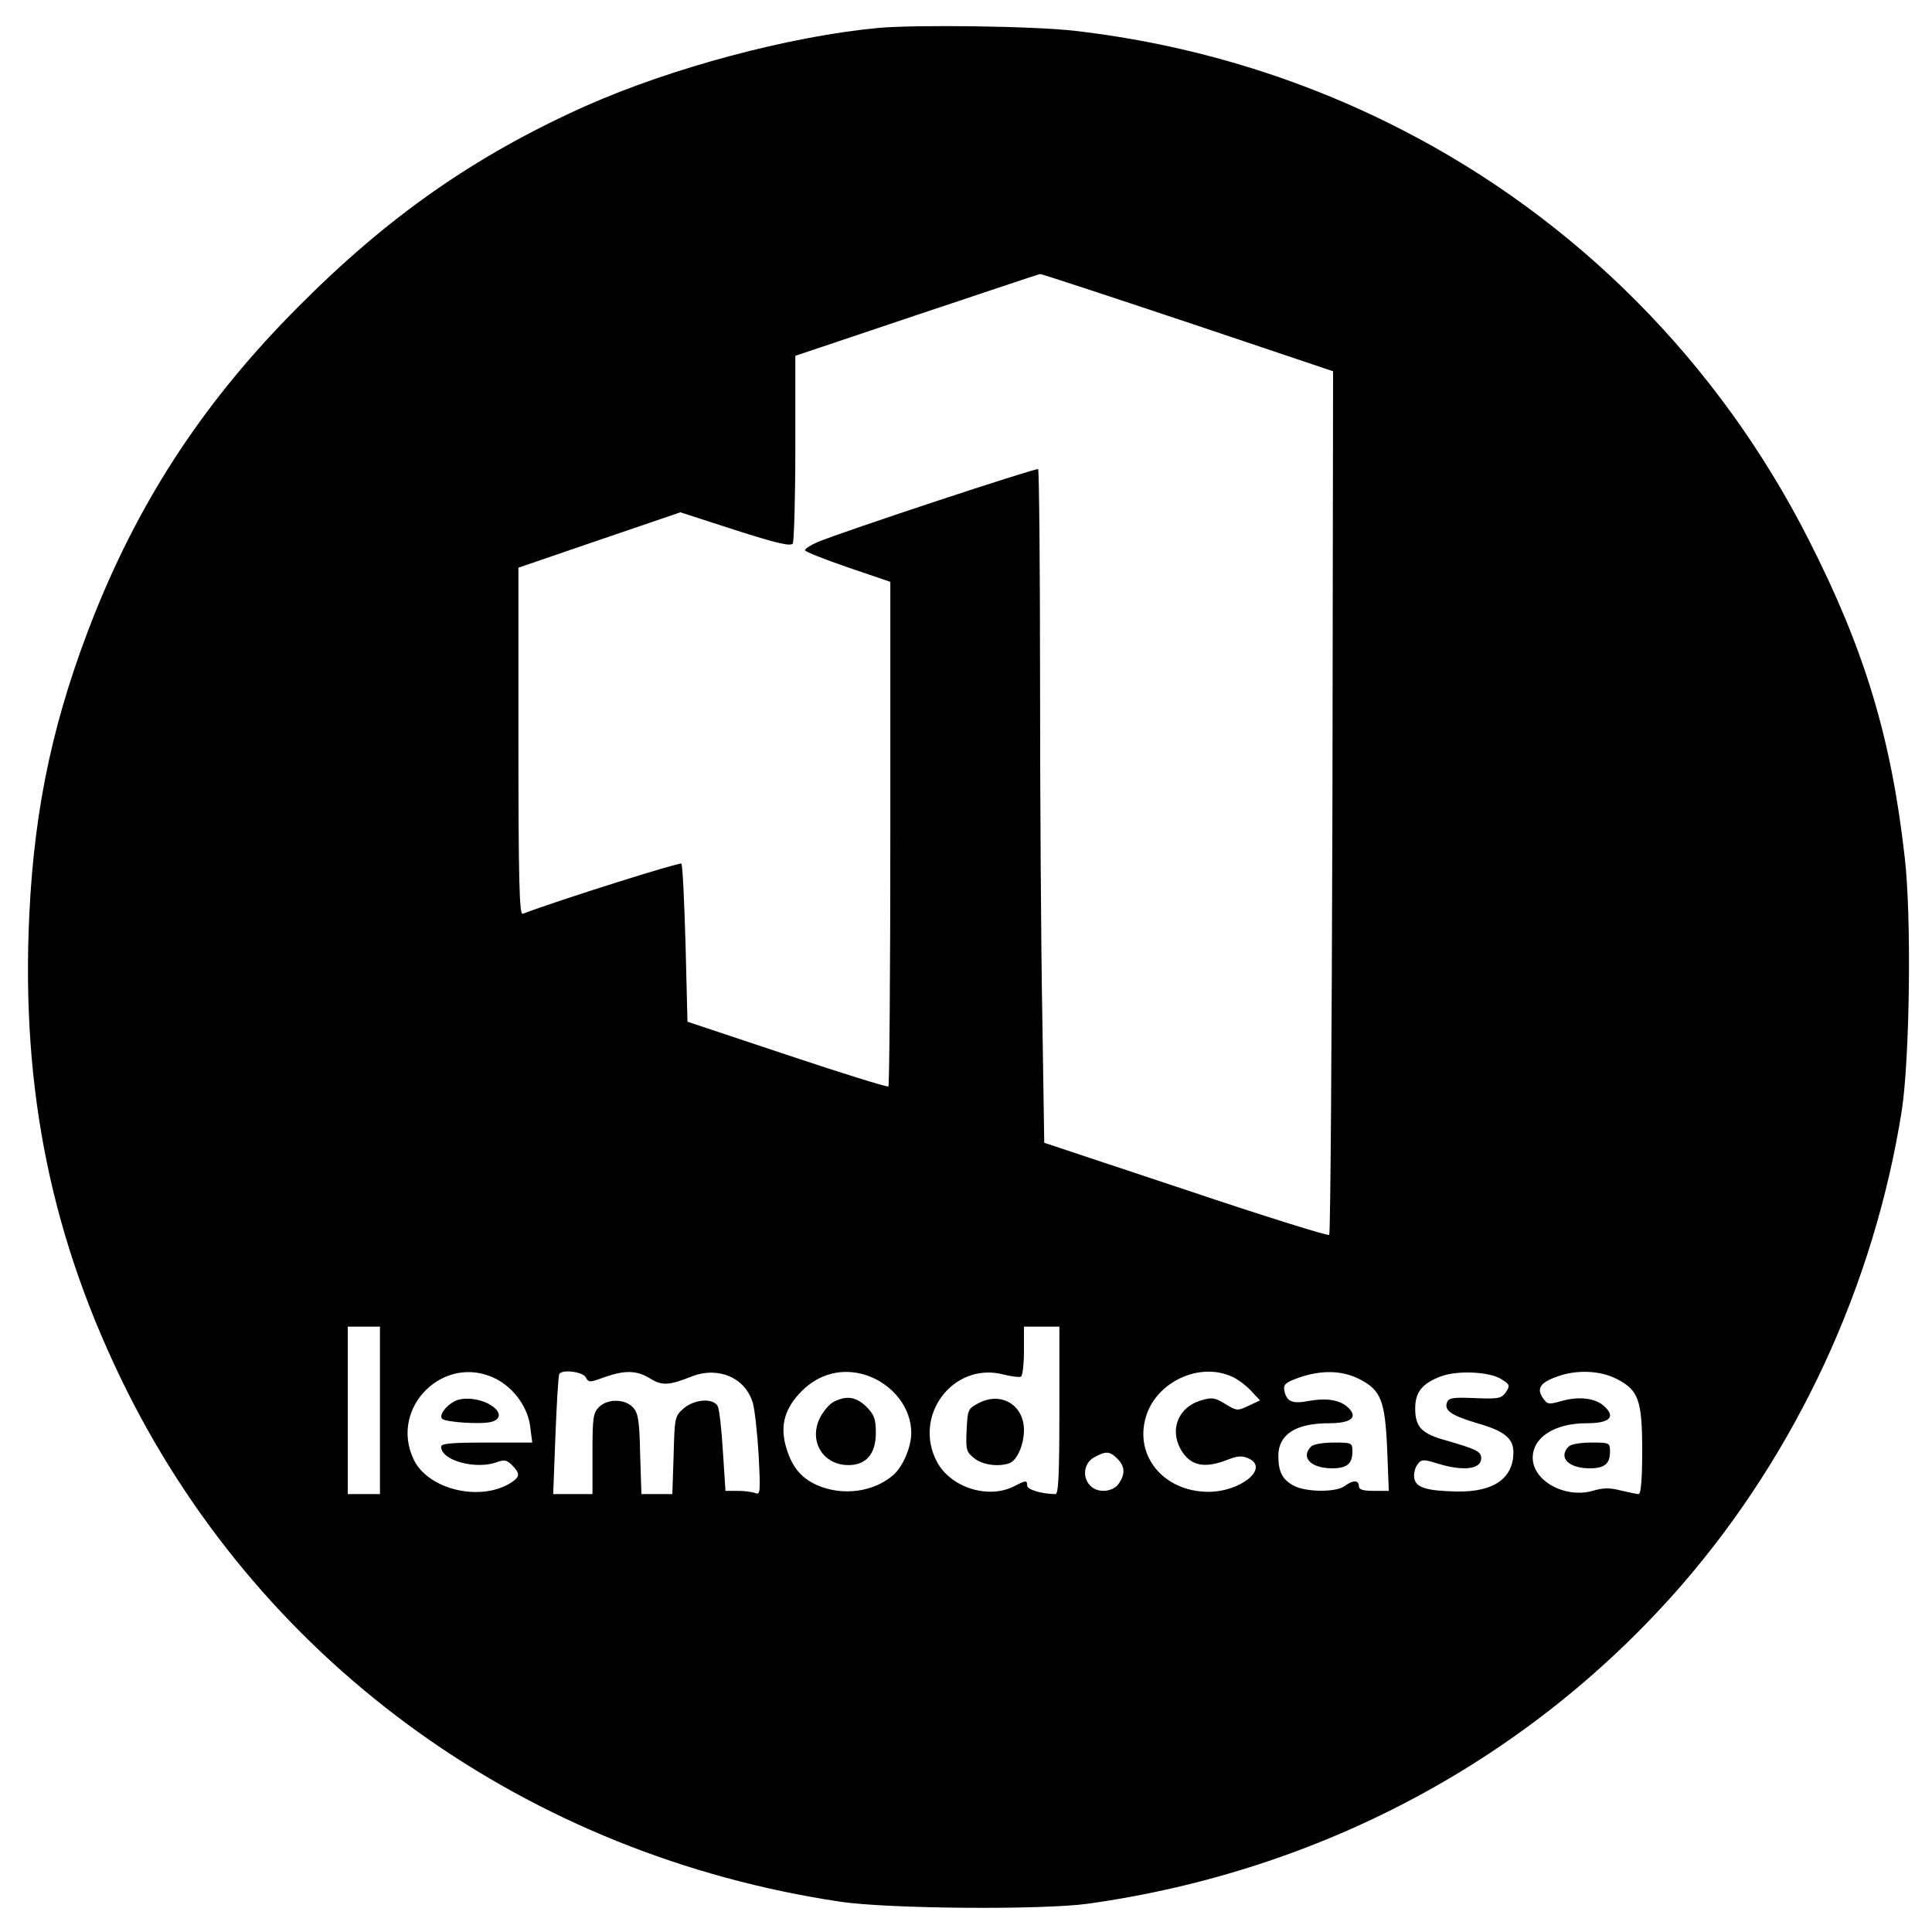 <?xml version="1.0" encoding="UTF-8" standalone="yes"?>
<svg version="1.0" xmlns="http://www.w3.org/2000/svg" width="450pt" height="450pt" viewBox="0 0 600 600" preserveAspectRatio="xMidYMid meet">
  <g transform="translate(0,600) scale(0.1,-0.1)" fill="#000000" stroke="none">
    <path d="M2725 5913 c-274 -26 -641 -124 -908 -243 -343 -154 -612 -342 -892
-624 -285 -286 -483 -585 -629 -947 -128 -320 -189 -600 -205 -940 -26 -547
70 -1012 305 -1482 429 -854 1245 -1438 2214 -1583 147 -22 626 -26 770 -6
726 102 1375 451 1844 991 356 411 596 929 682 1471 25 162 31 605 9 790 -42
371 -125 644 -298 984 -280 552 -723 997 -1267 1275 -314 161 -656 264 -1010
305 -124 15 -497 20 -615 9z m963 -914 l452 -152 -2 -1338 c-2 -735 -6 -1340
-10 -1344 -4 -4 -205 59 -446 140 l-439 146 -6 391 c-4 215 -7 685 -7 1043 0
358 -3 654 -6 658 -5 5 -605 -193 -686 -227 -21 -9 -38 -20 -38 -25 0 -4 60
-28 133 -53 l132 -45 0 -781 c0 -429 -3 -783 -6 -786 -3 -3 -145 41 -315 98
l-309 103 -6 242 c-4 133 -9 245 -13 249 -5 5 -377 -112 -493 -156 -10 -3 -13
108 -13 536 l0 539 251 86 252 86 170 -55 c131 -42 172 -51 179 -42 4 7 8 141
8 298 l0 285 378 127 c207 69 379 127 382 127 3 1 209 -67 458 -150z m-2508
-3379 l0 -260 -50 0 -50 0 0 260 0 260 50 0 50 0 0 -260z m2110 0 c0 -201 -3
-260 -12 -260 -42 0 -88 14 -88 26 0 18 -4 17 -41 -2 -79 -40 -194 -5 -238 74
-79 145 50 315 207 273 24 -6 48 -9 53 -6 5 4 9 40 9 81 l0 74 55 0 55 0 0
-260z m-1750 98 c57 -29 101 -91 107 -152 l6 -46 -142 0 c-111 0 -141 -3 -141
-13 0 -42 104 -71 170 -49 26 10 34 8 50 -8 26 -26 25 -36 -2 -54 -94 -61
-258 -23 -303 71 -78 162 95 332 255 251z m279 5 c9 -17 12 -17 58 0 63 22
100 22 142 -4 37 -23 58 -22 131 7 82 31 165 -5 188 -83 6 -21 14 -94 18 -162
6 -115 5 -124 -10 -118 -10 4 -35 7 -56 7 l-37 0 -8 123 c-4 67 -11 130 -16
140 -14 26 -72 22 -106 -7 -27 -24 -28 -27 -31 -145 l-4 -121 -48 0 -48 0 -4
124 c-2 105 -6 127 -22 145 -25 27 -79 28 -106 1 -18 -18 -20 -33 -20 -145 l0
-125 -61 0 -61 0 7 183 c4 100 9 185 12 190 9 15 72 7 82 -10z m872 6 c82 -28
139 -101 139 -179 0 -44 -26 -105 -56 -131 -61 -53 -158 -66 -237 -31 -52 23
-81 61 -98 126 -16 63 0 115 51 166 55 55 128 73 201 49z m1132 -3 c18 -7 45
-27 61 -44 l29 -31 -36 -17 c-34 -16 -36 -16 -72 6 -33 20 -41 21 -75 11 -74
-22 -101 -97 -57 -162 28 -41 69 -49 135 -24 35 14 49 15 69 6 67 -30 -24
-105 -127 -104 -137 2 -228 112 -191 234 32 106 163 169 264 125z m397 -8 c69
-35 81 -66 88 -218 l5 -130 -47 0 c-34 0 -46 4 -46 15 0 19 -19 19 -44 0 -26
-20 -119 -19 -156 0 -37 19 -50 43 -50 94 0 66 54 101 157 101 72 0 93 20 56
52 -25 21 -65 27 -120 17 -51 -10 -69 -1 -75 36 -2 16 7 23 47 37 70 24 132
22 185 -4z m444 -2 c25 -16 26 -19 13 -39 -14 -20 -22 -22 -96 -19 -68 3 -82
1 -87 -13 -10 -25 13 -41 94 -65 84 -24 112 -47 112 -90 0 -81 -61 -124 -175
-122 -96 2 -129 12 -133 43 -2 13 3 32 10 41 12 16 17 17 62 3 81 -25 136 -18
136 16 0 21 -14 28 -107 55 -78 21 -98 42 -98 100 0 51 22 78 81 100 52 19
153 14 188 -10z m356 2 c69 -35 80 -66 80 -225 0 -87 -4 -133 -11 -133 -5 0
-30 5 -55 11 -34 9 -55 9 -88 -1 -86 -24 -186 31 -186 103 0 63 68 107 167
107 72 0 92 19 55 53 -27 25 -77 31 -129 17 -42 -12 -47 -12 -59 5 -24 32 -12
51 42 70 60 22 133 19 184 -7z m-1550 -248 c24 -24 25 -48 4 -78 -18 -26 -65
-30 -88 -6 -26 26 -20 71 12 88 36 20 48 20 72 -4z"/>
    <path d="M3040 1643 c-34 -18 -35 -20 -38 -84 -3 -62 -1 -68 24 -88 26 -21 76
-27 109 -15 24 9 45 58 45 103 0 77 -70 120 -140 84z"/>
    <path d="M1411 1648 c-28 -15 -48 -44 -38 -54 10 -11 121 -18 152 -10 32 8 32
31 1 51 -33 22 -87 28 -115 13z"/>
    <path d="M2590 1647 c-14 -7 -33 -29 -44 -51 -35 -72 10 -146 89 -146 55 0 85
35 85 100 0 44 -5 56 -29 81 -32 31 -61 36 -101 16z"/>
    <path d="M4072 1508 c-34 -34 -1 -68 65 -68 46 0 63 14 63 52 0 27 -1 28 -58
28 -32 0 -63 -5 -70 -12z"/>
    <path d="M4872 1508 c-34 -34 -1 -68 65 -68 46 0 63 14 63 52 0 27 -1 28 -58
28 -32 0 -63 -5 -70 -12z"/>
  </g>
</svg>